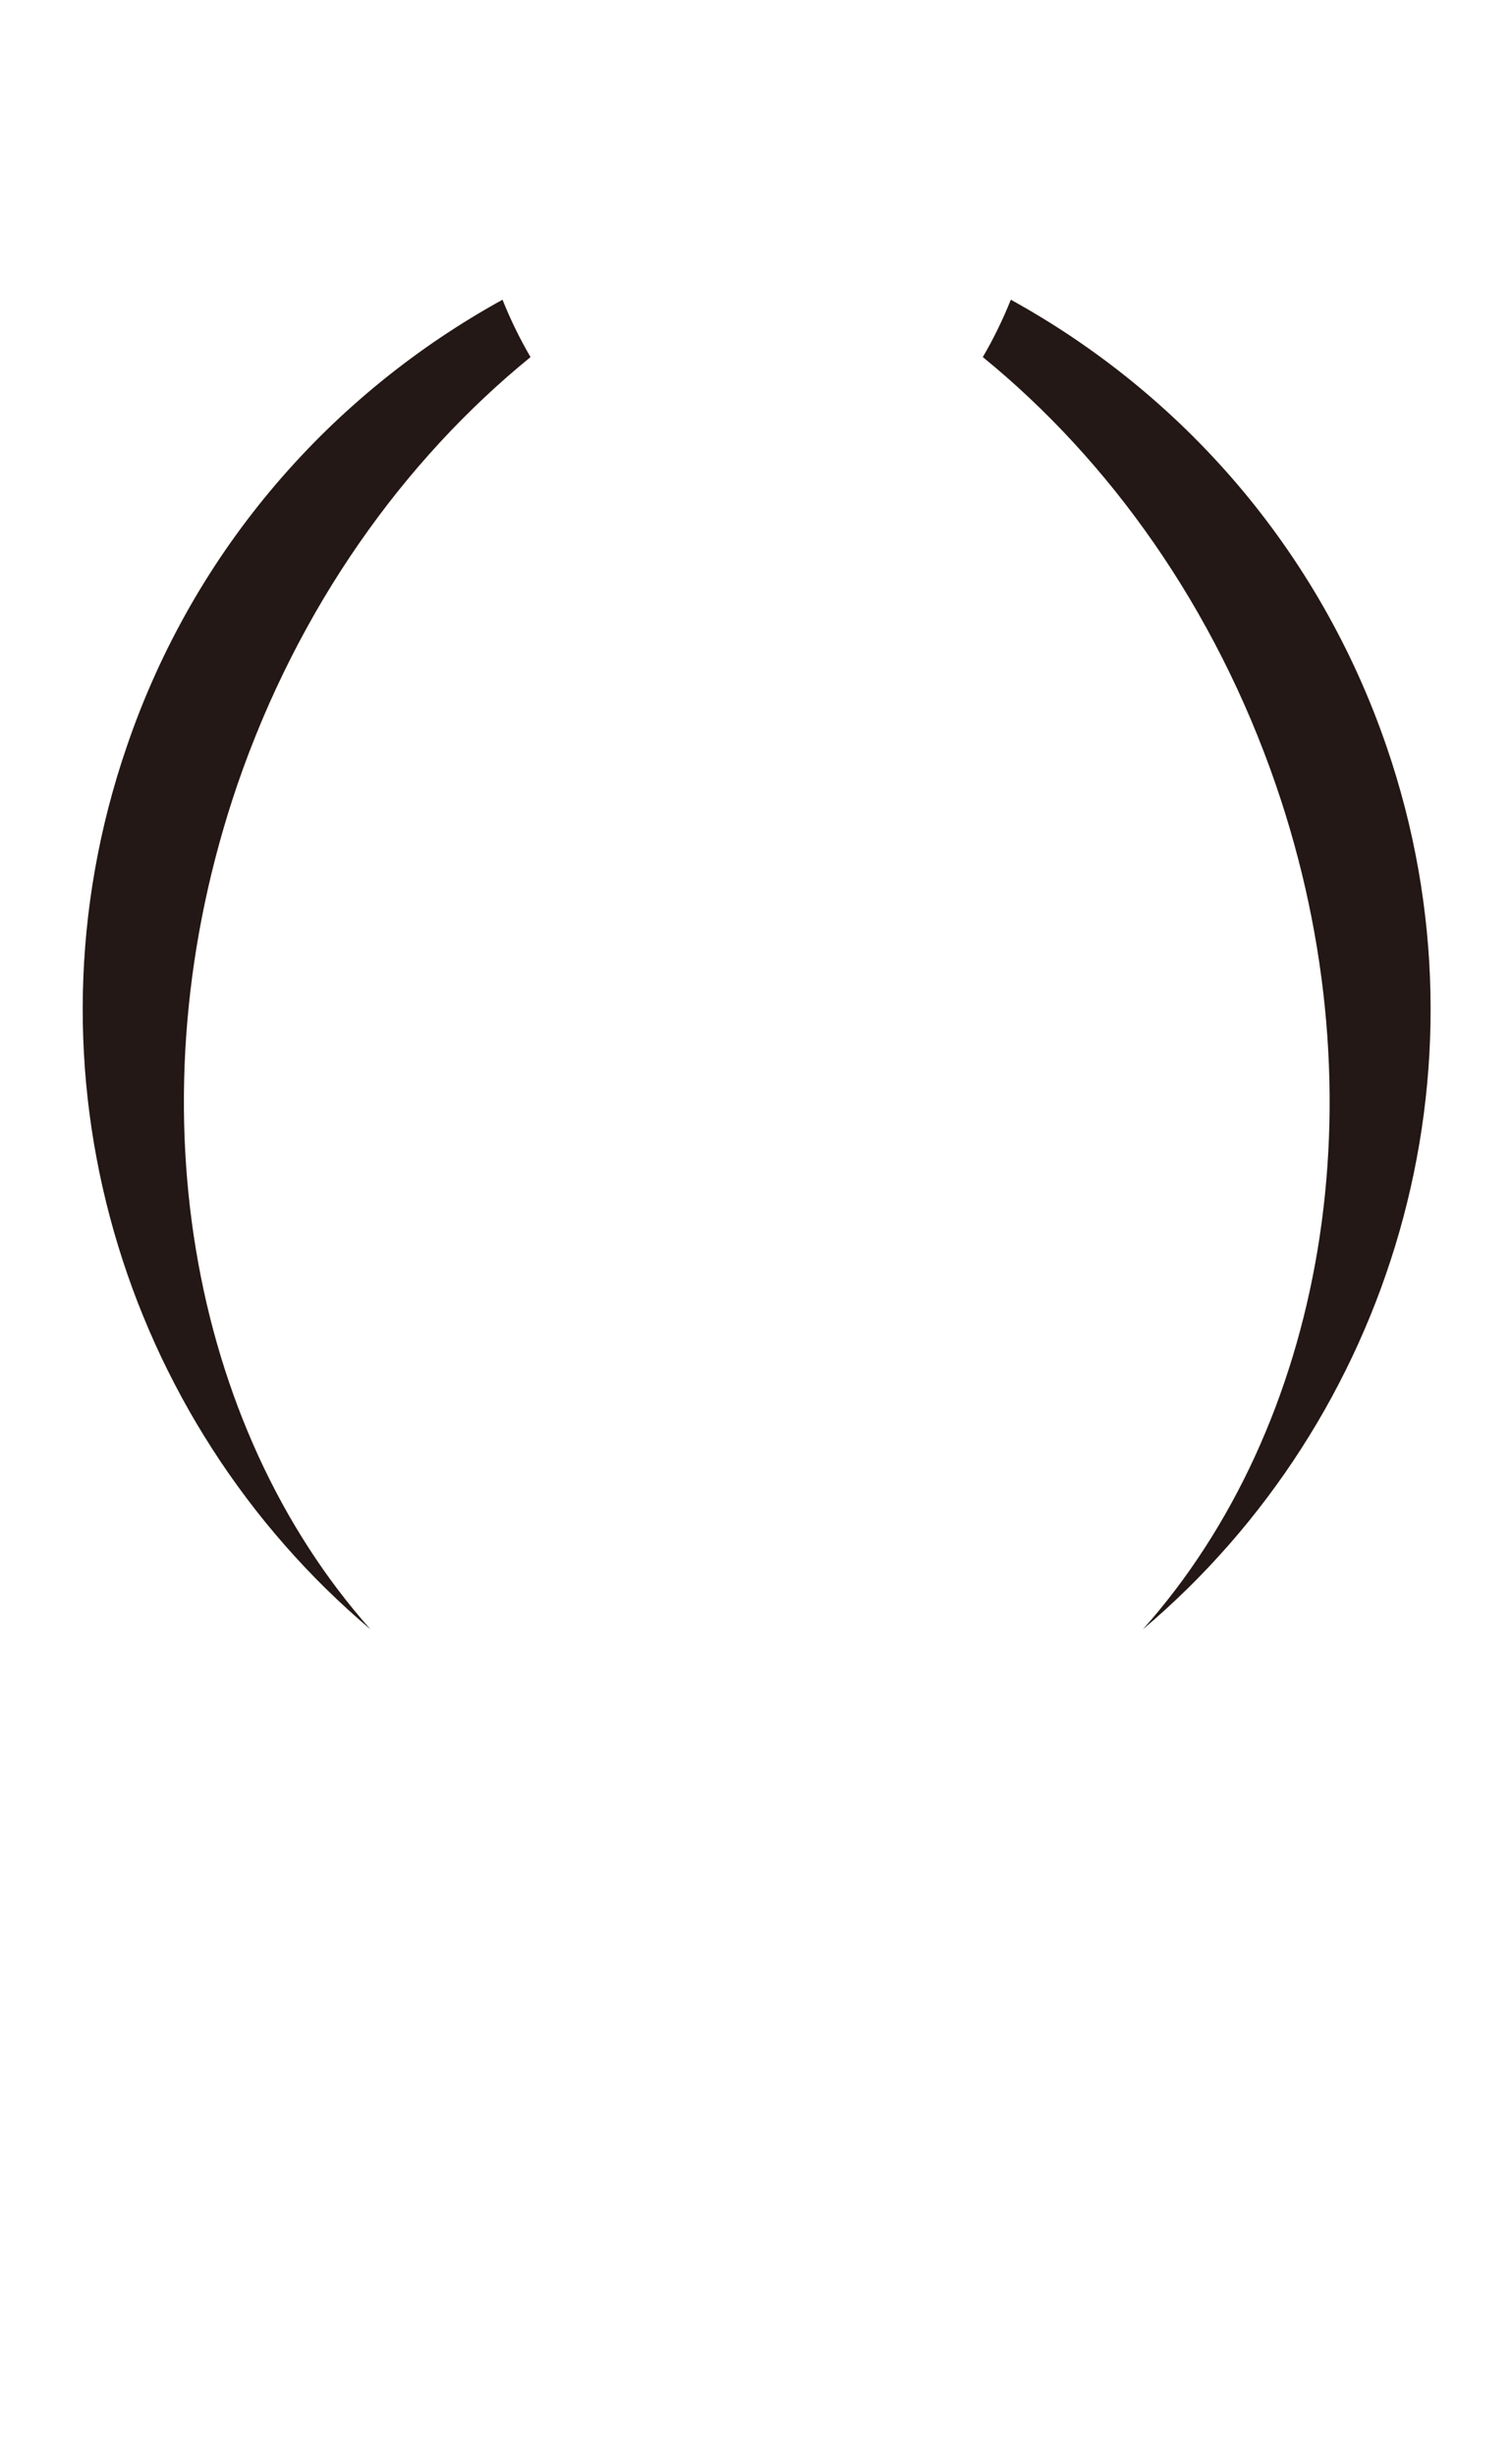 <?xml version="1.0" encoding="utf-8"?>
<!-- Generator: Adobe Illustrator 24.0.1, SVG Export Plug-In . SVG Version: 6.00 Build 0)  -->
<svg version="1.1" id="レイヤー_1" xmlns="http://www.w3.org/2000/svg" xmlns:xlink="http://www.w3.org/1999/xlink" x="0px"
	 y="0px" width="340px" height="552.3px" viewBox="0 0 340 552.3" style="enable-background:new 0 0 340 552.3;"
	 xml:space="preserve">
<style type="text/css">
	.st0{fill:#231815;}
</style>
<g>
	<path class="st0" d="M119.3,80.3c-2.4-4.1-4.5-8.4-6.3-12.9c-38.3,21.1-69.3,55.9-84.5,100.5C3.4,241,27.6,319.3,83.3,366.4
		c-40.5-45.6-54.2-118.9-29.9-190C67.1,136.6,90.7,103.6,119.3,80.3z"/>
	<path class="st0" d="M311.8,167.9c-15.3-44.6-46.2-79.4-84.5-100.5c-1.8,4.5-3.9,8.8-6.3,12.9c28.6,23.3,52.2,56.4,65.9,96.2
		c24.4,71,10.6,144.4-29.9,189.9C312.7,319.3,336.9,241,311.8,167.9z"/>
</g>
</svg>
